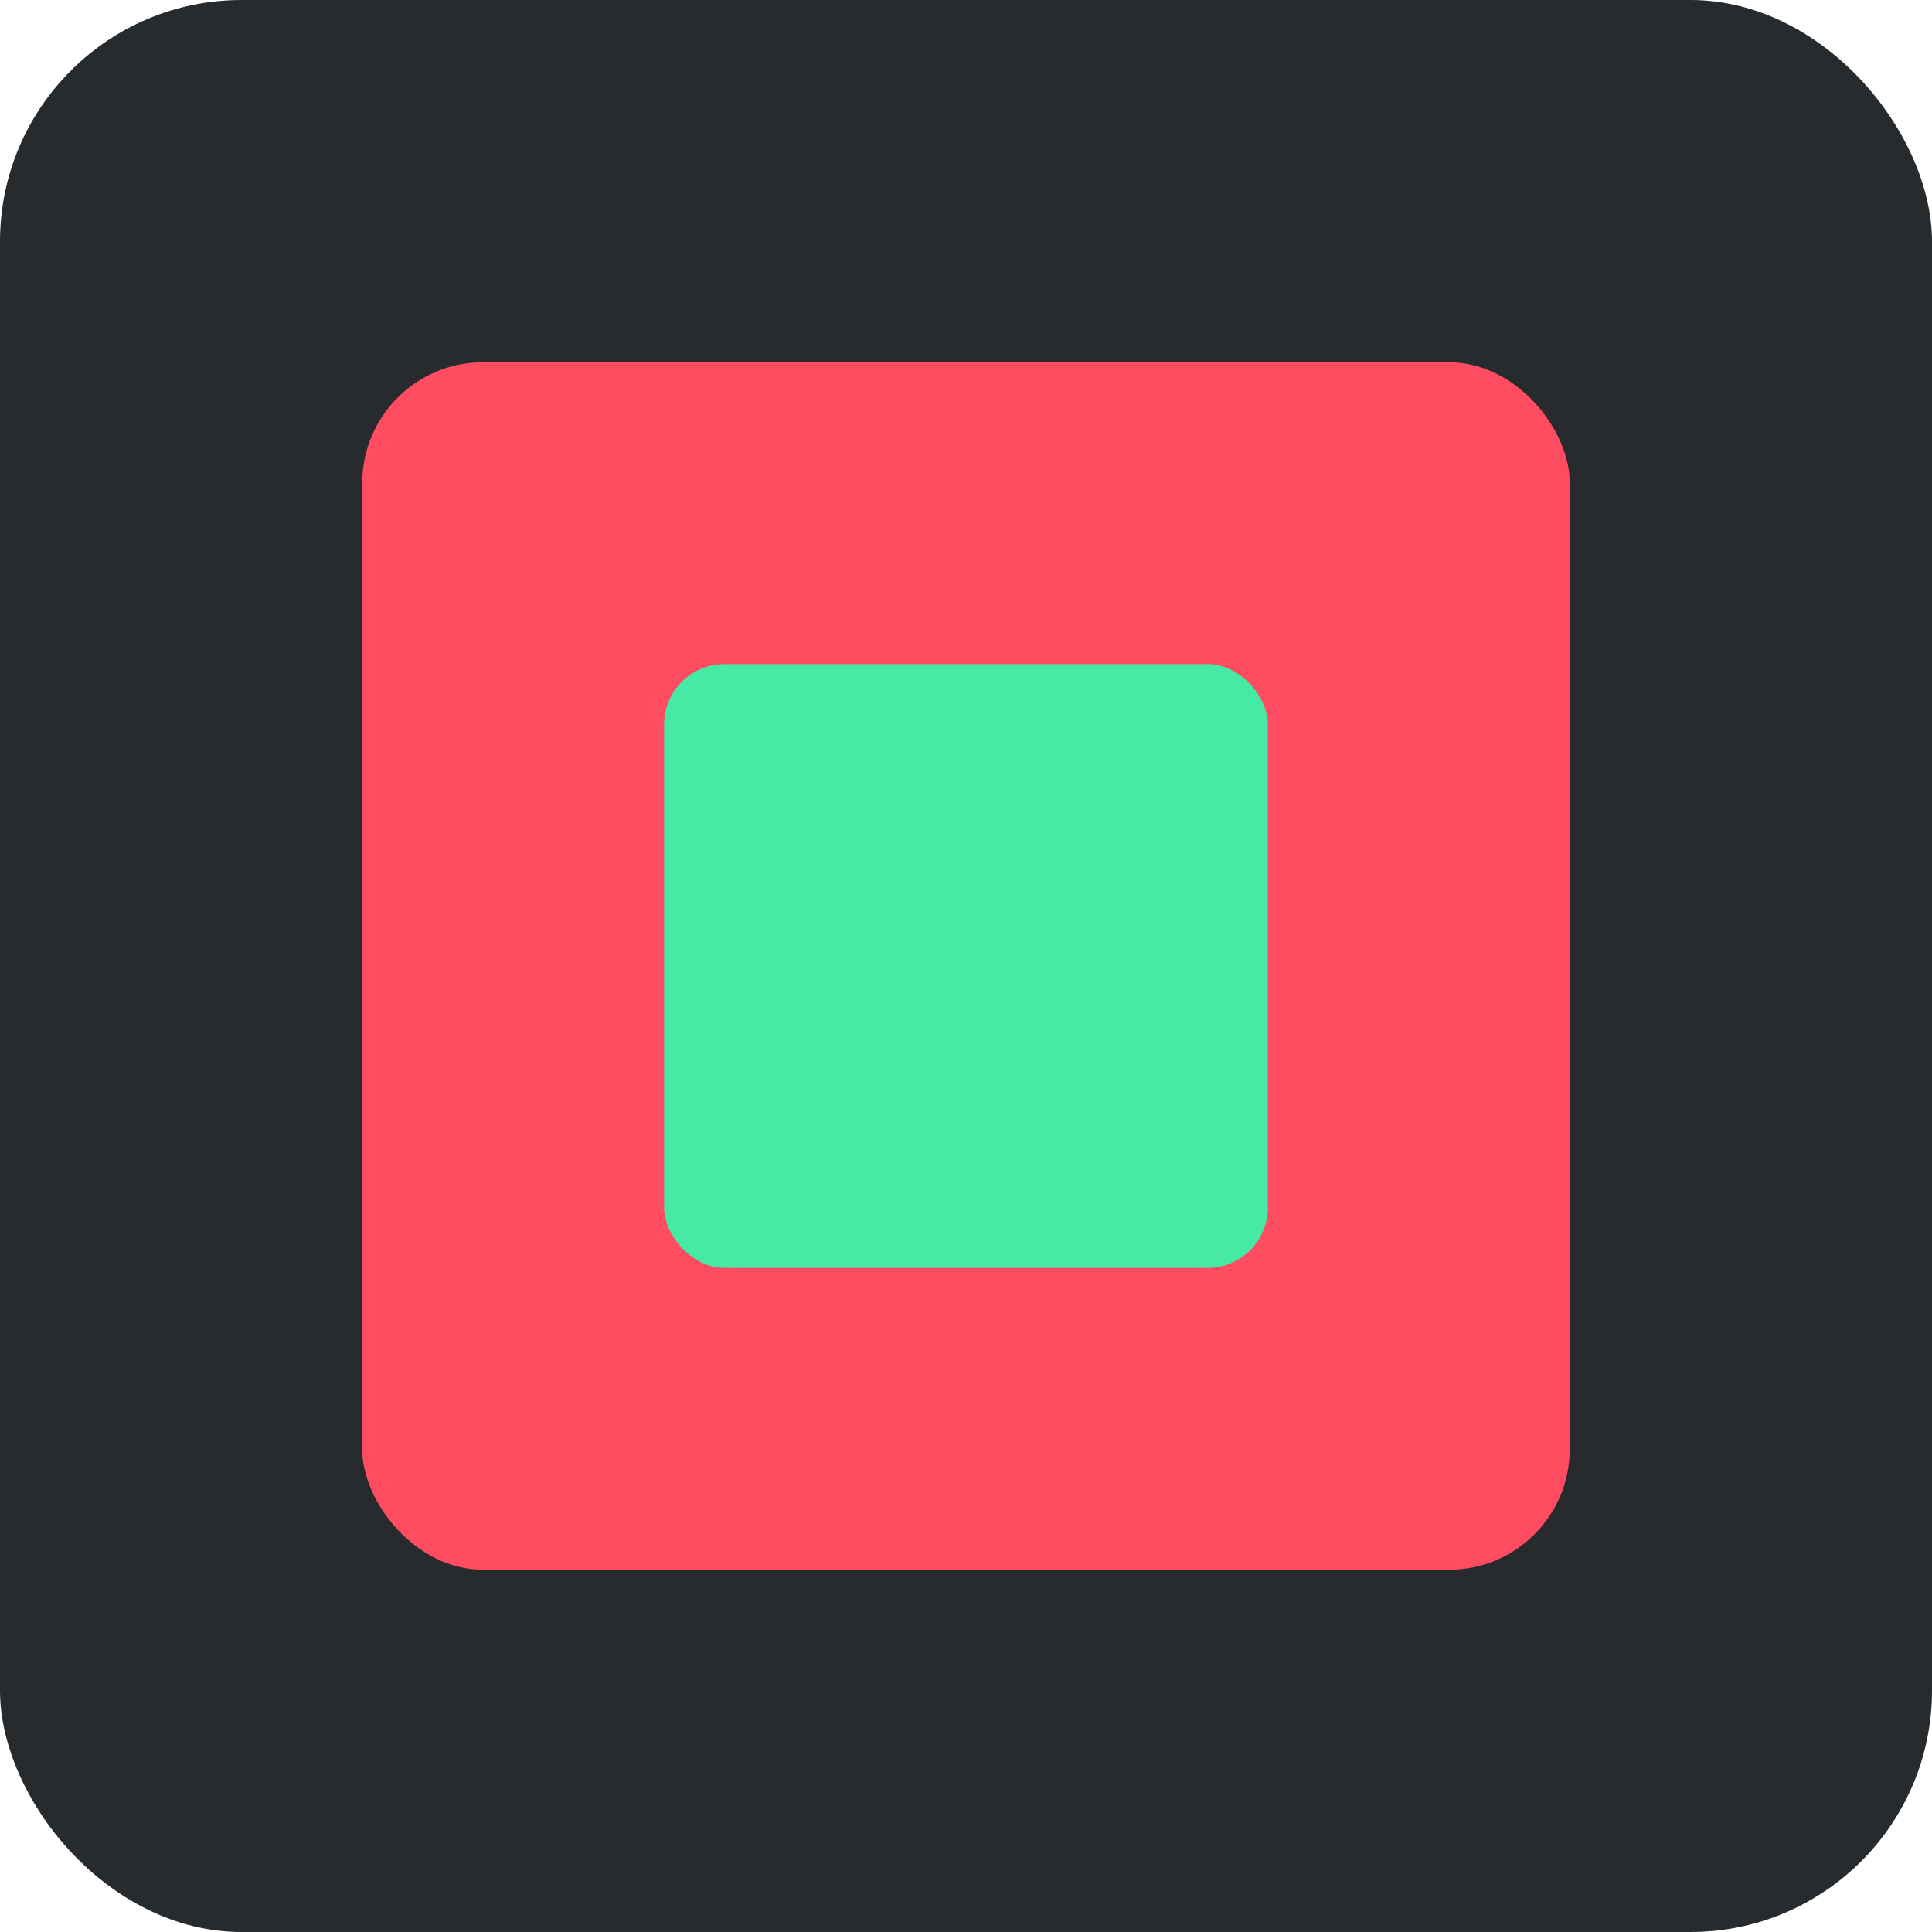 <svg width="32" height="32" viewBox="0 0 32 32" fill="none" xmlns="http://www.w3.org/2000/svg">
  <rect width="32" height="32" rx="4" fill="#272B2E"/>
  <rect x="6" y="6" width="20" height="20" rx="2" fill="#FF4C60"/>
  <rect x="11" y="11" width="10" height="10" rx="1" fill="#45EBA5"/>
</svg> 